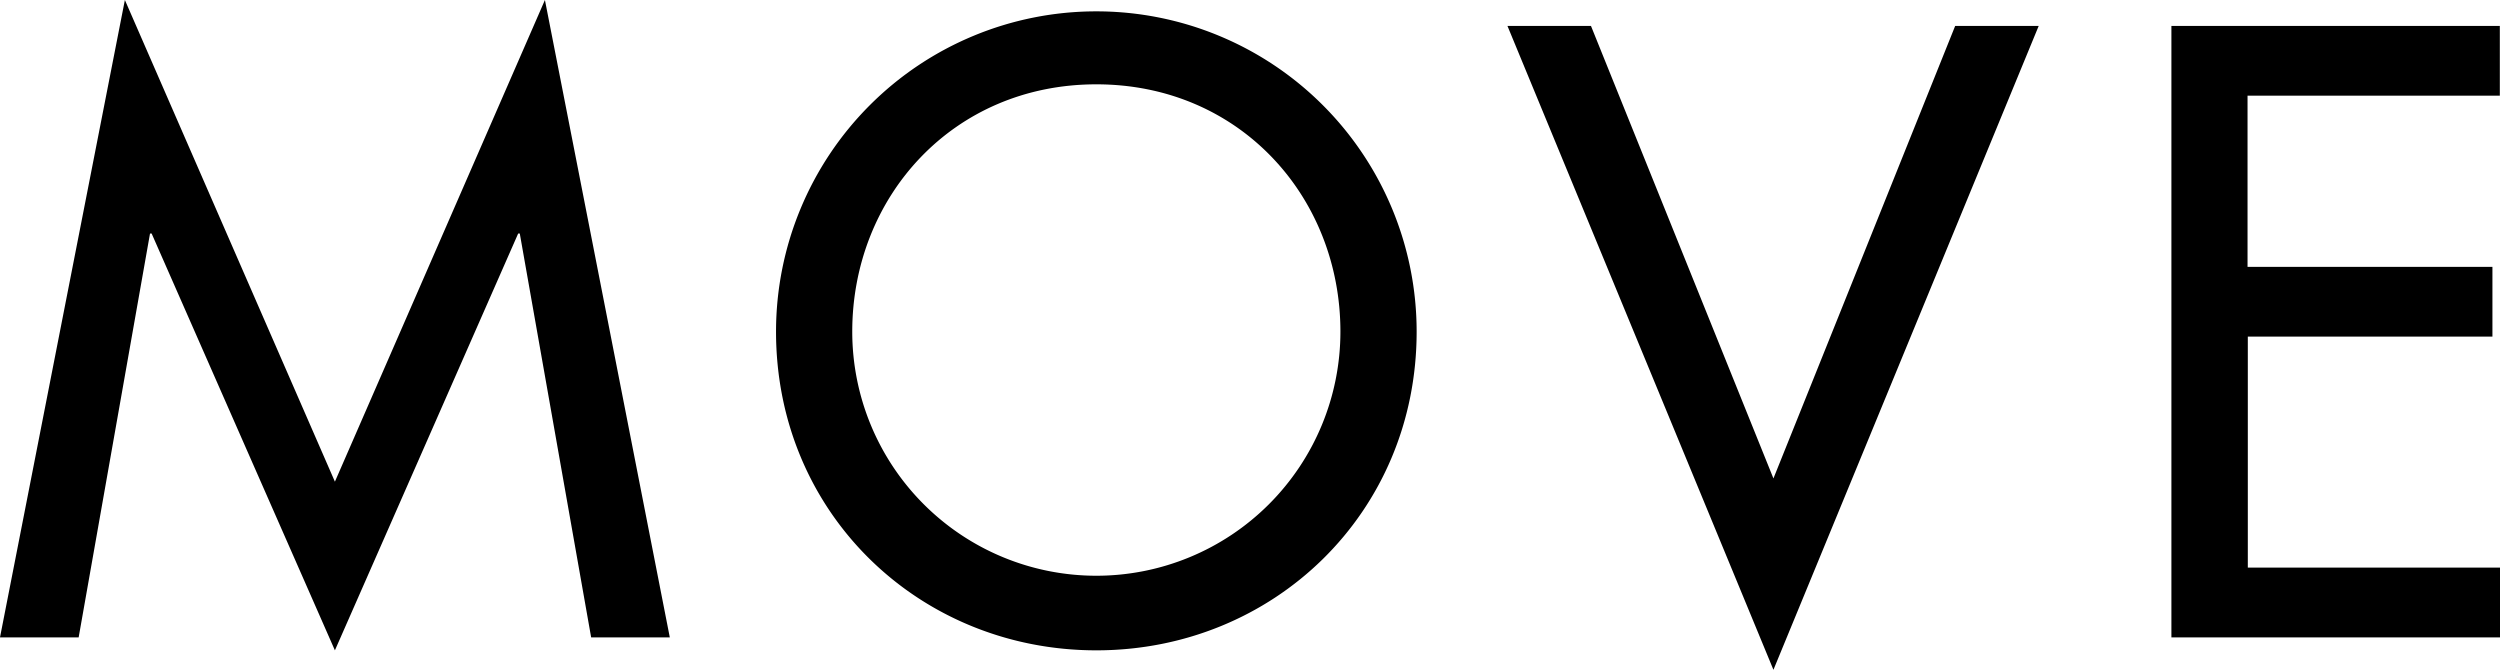 <svg xmlns="http://www.w3.org/2000/svg" viewBox="0 0 277.47 74.34"><defs><style>.cls-1{isolation:isolate;}</style></defs><g id="レイヤー_2" data-name="レイヤー 2"><g id="レイヤー_1-2" data-name="レイヤー 1"><g class="cls-1"><path d="M16.83,25.92h-.18L8.73,70.74H0L13.86,0,37.17,53.46,60.48,0,74.34,70.74H65.61L57.69,25.92h-.18L37.17,72.18Z"/><path d="M157.23,36.81c0,20.16-15.93,35.37-35.55,35.37S86.13,57,86.13,36.81a35.55,35.55,0,0,1,71.1,0Zm-8.46,0c0-14.94-11.16-27.45-27.09-27.45S94.59,21.87,94.59,36.81a27.09,27.09,0,1,0,54.18,0Z"/><path d="M196.83,53.1,217,2.88h9.27L196.83,74.34,167.31,2.88h9.27Z"/><path d="M241,2.88h36.45v7.74h-28v19h27.18v7.74H249.48V63h28v7.74H241Z"/></g></g></g></svg>